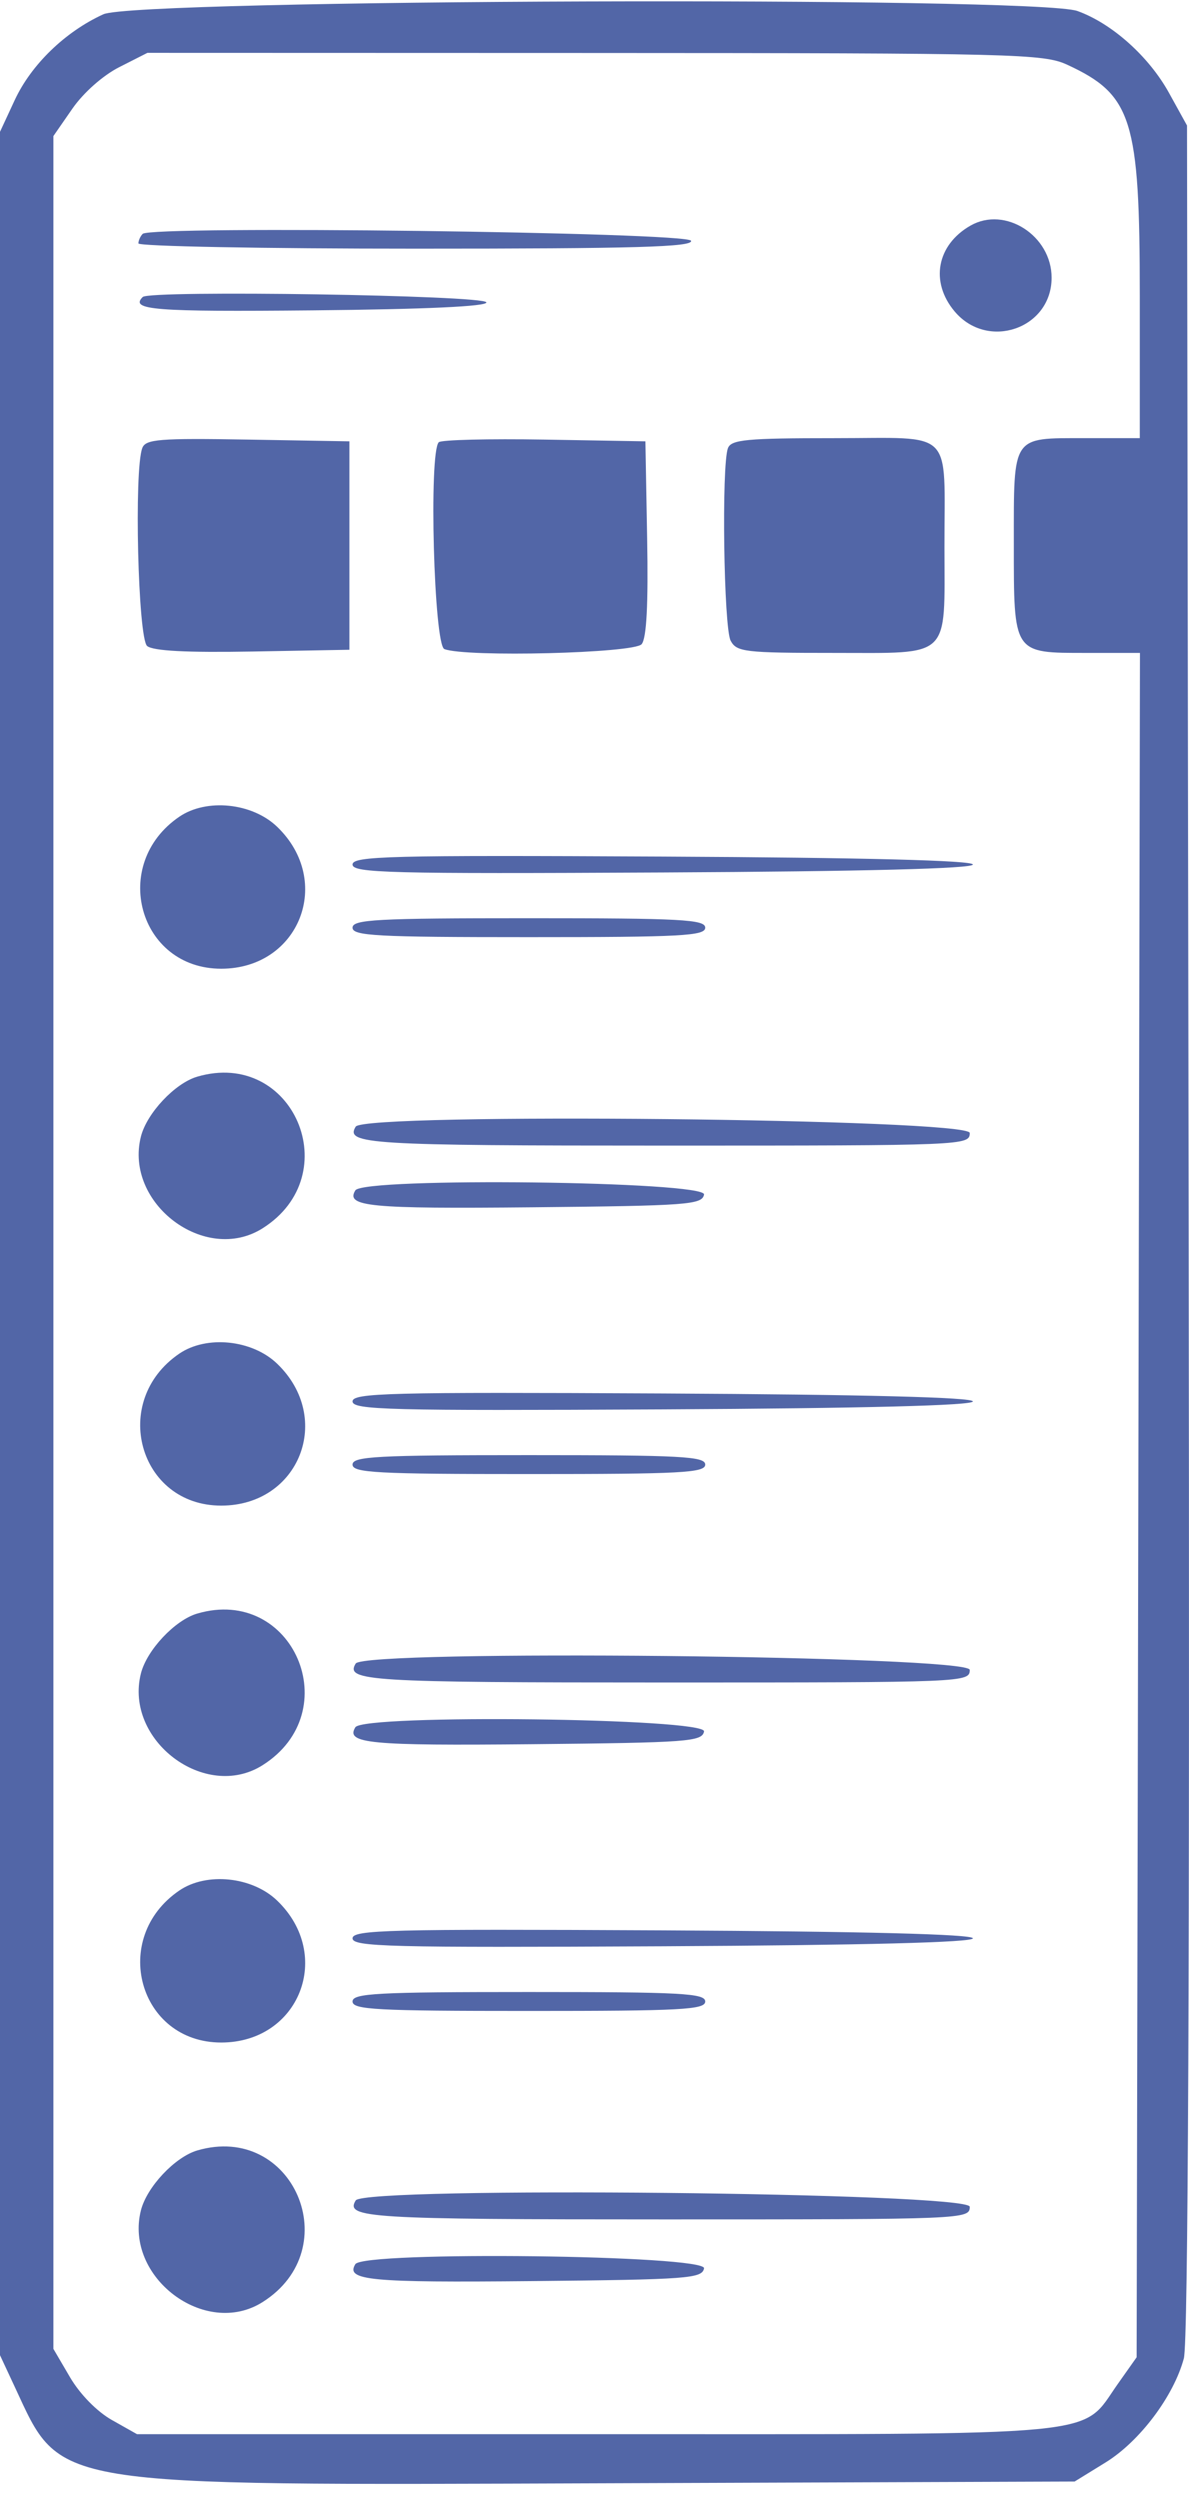 <svg width="69" height="145" viewBox="0 0 69 145" fill="none" xmlns="http://www.w3.org/2000/svg">
<g clip-path="url(#clip0_3993_10682)">
<path fill-rule="evenodd" clip-rule="evenodd" d="M5.999 0.828C3.786 1.836 1.81 3.748 0.852 5.811L0 7.646V72.129V136.612L0.854 138.444C3.592 144.318 2.63 144.16 35.122 144.04L62.364 143.939L64.163 142.83C66.141 141.609 68.113 138.988 68.701 136.798C68.952 135.865 69.044 114.224 68.98 71.342L68.885 7.28L67.836 5.382C66.669 3.272 64.522 1.354 62.524 0.638C60.128 -0.221 7.917 -0.045 5.999 0.828ZM61.941 3.759C65.698 5.497 66.144 6.919 66.144 17.16V25.415H62.928C58.703 25.415 58.834 25.219 58.834 31.508C58.834 37.965 58.773 37.872 63.069 37.872H66.154L66.058 87.302L65.961 136.732L64.865 138.283C62.673 141.382 64.662 141.192 34.586 141.192H7.95L6.494 140.371C5.632 139.886 4.642 138.876 4.068 137.898L3.099 136.245V72.069V7.892L4.2 6.304C4.844 5.375 5.977 4.372 6.928 3.891L8.554 3.066L34.516 3.074C58.977 3.082 60.564 3.122 61.941 3.759ZM56.316 13.088C54.361 14.208 53.963 16.354 55.395 18.06C57.317 20.35 61.027 19.065 61.027 16.11C61.027 13.666 58.329 11.936 56.316 13.088ZM8.281 13.565C8.145 13.702 8.033 13.951 8.033 14.119C8.033 14.287 15.284 14.424 24.145 14.424C36.871 14.424 40.224 14.328 40.104 13.966C39.938 13.467 8.77 13.075 8.281 13.565ZM8.282 17.227C7.53 17.982 8.921 18.091 18.175 18.002C24.706 17.939 28.285 17.774 28.226 17.538C28.123 17.122 8.69 16.819 8.282 17.227ZM8.258 25.986C7.772 27.256 8.011 37.032 8.539 37.471C8.884 37.758 10.831 37.859 14.661 37.791L20.277 37.689V31.644V25.599L14.38 25.498C9.244 25.411 8.455 25.474 8.258 25.986ZM25.463 25.651C24.878 26.237 25.182 37.416 25.789 37.65C27.05 38.135 36.8 37.892 37.236 37.365C37.523 37.019 37.624 35.068 37.555 31.228L37.454 25.599L31.585 25.498C28.357 25.443 25.602 25.512 25.463 25.651ZM42.244 25.995C41.867 26.979 42 36.413 42.401 37.164C42.75 37.817 43.217 37.872 48.418 37.872C55.231 37.872 54.816 38.27 54.809 31.76C54.802 24.77 55.453 25.415 48.415 25.415C43.328 25.415 42.434 25.499 42.244 25.995ZM10.409 47.371C6.367 50.12 8.042 56.194 12.841 56.19C17.372 56.186 19.369 51.113 16.082 47.956C14.636 46.567 11.993 46.295 10.409 47.371ZM20.459 50.146C20.459 50.637 22.562 50.692 38.459 50.607C50.152 50.546 56.459 50.384 56.459 50.146C56.459 49.908 50.152 49.746 38.459 49.685C22.562 49.6 20.459 49.655 20.459 50.146ZM20.459 53.81C20.459 54.285 21.84 54.359 30.693 54.359C39.545 54.359 40.926 54.285 40.926 53.81C40.926 53.334 39.545 53.26 30.693 53.26C21.84 53.26 20.459 53.334 20.459 53.81ZM11.444 62.452C10.152 62.831 8.516 64.573 8.176 65.931C7.206 69.805 11.903 73.346 15.232 71.251C20.162 68.146 17.008 60.819 11.444 62.452ZM20.642 65.351C20.016 66.366 21.377 66.45 38.572 66.45C56.032 66.45 56.276 66.44 56.276 65.717C56.276 64.886 21.151 64.525 20.642 65.351ZM20.622 69.046C20.042 69.989 21.442 70.122 30.895 70.028C39.93 69.939 40.744 69.878 40.857 69.289C41.005 68.513 21.099 68.275 20.622 69.046ZM10.409 78.514C6.367 81.262 8.042 87.337 12.841 87.332C17.372 87.329 19.369 82.255 16.082 79.099C14.636 77.709 11.993 77.437 10.409 78.514ZM20.459 81.288C20.459 81.78 22.562 81.834 38.459 81.75C50.152 81.688 56.459 81.526 56.459 81.288C56.459 81.05 50.152 80.889 38.459 80.827C22.562 80.743 20.459 80.797 20.459 81.288ZM20.459 84.952C20.459 85.428 21.84 85.502 30.693 85.502C39.545 85.502 40.926 85.428 40.926 84.952C40.926 84.477 39.545 84.403 30.693 84.403C21.84 84.403 20.459 84.477 20.459 84.952ZM11.444 93.594C10.152 93.973 8.516 95.715 8.176 97.073C7.206 100.948 11.903 104.489 15.232 102.393C20.162 99.289 17.008 91.961 11.444 93.594ZM20.642 96.493C20.016 97.509 21.377 97.592 38.572 97.592C56.032 97.592 56.276 97.582 56.276 96.86C56.276 96.029 21.151 95.668 20.642 96.493ZM20.622 100.189C20.042 101.131 21.442 101.265 30.895 101.171C39.93 101.081 40.744 101.021 40.857 100.432C41.005 99.656 21.099 99.417 20.622 100.189ZM10.409 109.656C6.367 112.405 8.042 118.479 12.841 118.475C17.372 118.471 19.369 113.398 16.082 110.241C14.636 108.852 11.993 108.579 10.409 109.656ZM20.459 112.431C20.459 112.922 22.562 112.976 38.459 112.892C50.152 112.83 56.459 112.669 56.459 112.431C56.459 112.193 50.152 112.031 38.459 111.969C22.562 111.885 20.459 111.939 20.459 112.431ZM20.459 116.095C20.459 116.57 21.84 116.644 30.693 116.644C39.545 116.644 40.926 116.57 40.926 116.095C40.926 115.619 39.545 115.545 30.693 115.545C21.84 115.545 20.459 115.619 20.459 116.095ZM11.444 124.736C10.152 125.116 8.516 126.857 8.176 128.216C7.206 132.09 11.903 135.631 15.232 133.535C20.162 130.431 17.008 123.104 11.444 124.736ZM20.642 127.635C20.016 128.651 21.377 128.735 38.572 128.735C56.032 128.735 56.276 128.724 56.276 128.002C56.276 127.171 21.151 126.81 20.642 127.635ZM20.622 131.331C20.042 132.273 21.442 132.407 30.895 132.313C39.93 132.223 40.744 132.163 40.857 131.574C41.005 130.798 21.099 130.559 20.622 131.331Z" fill="#5266A7"/>
</g>
<defs>
<clipPath id="clip0_3993_10682">
<rect width="69" height="144" fill="white" transform="translate(0 0.076)"/>
</clipPath>
</defs>
</svg>
